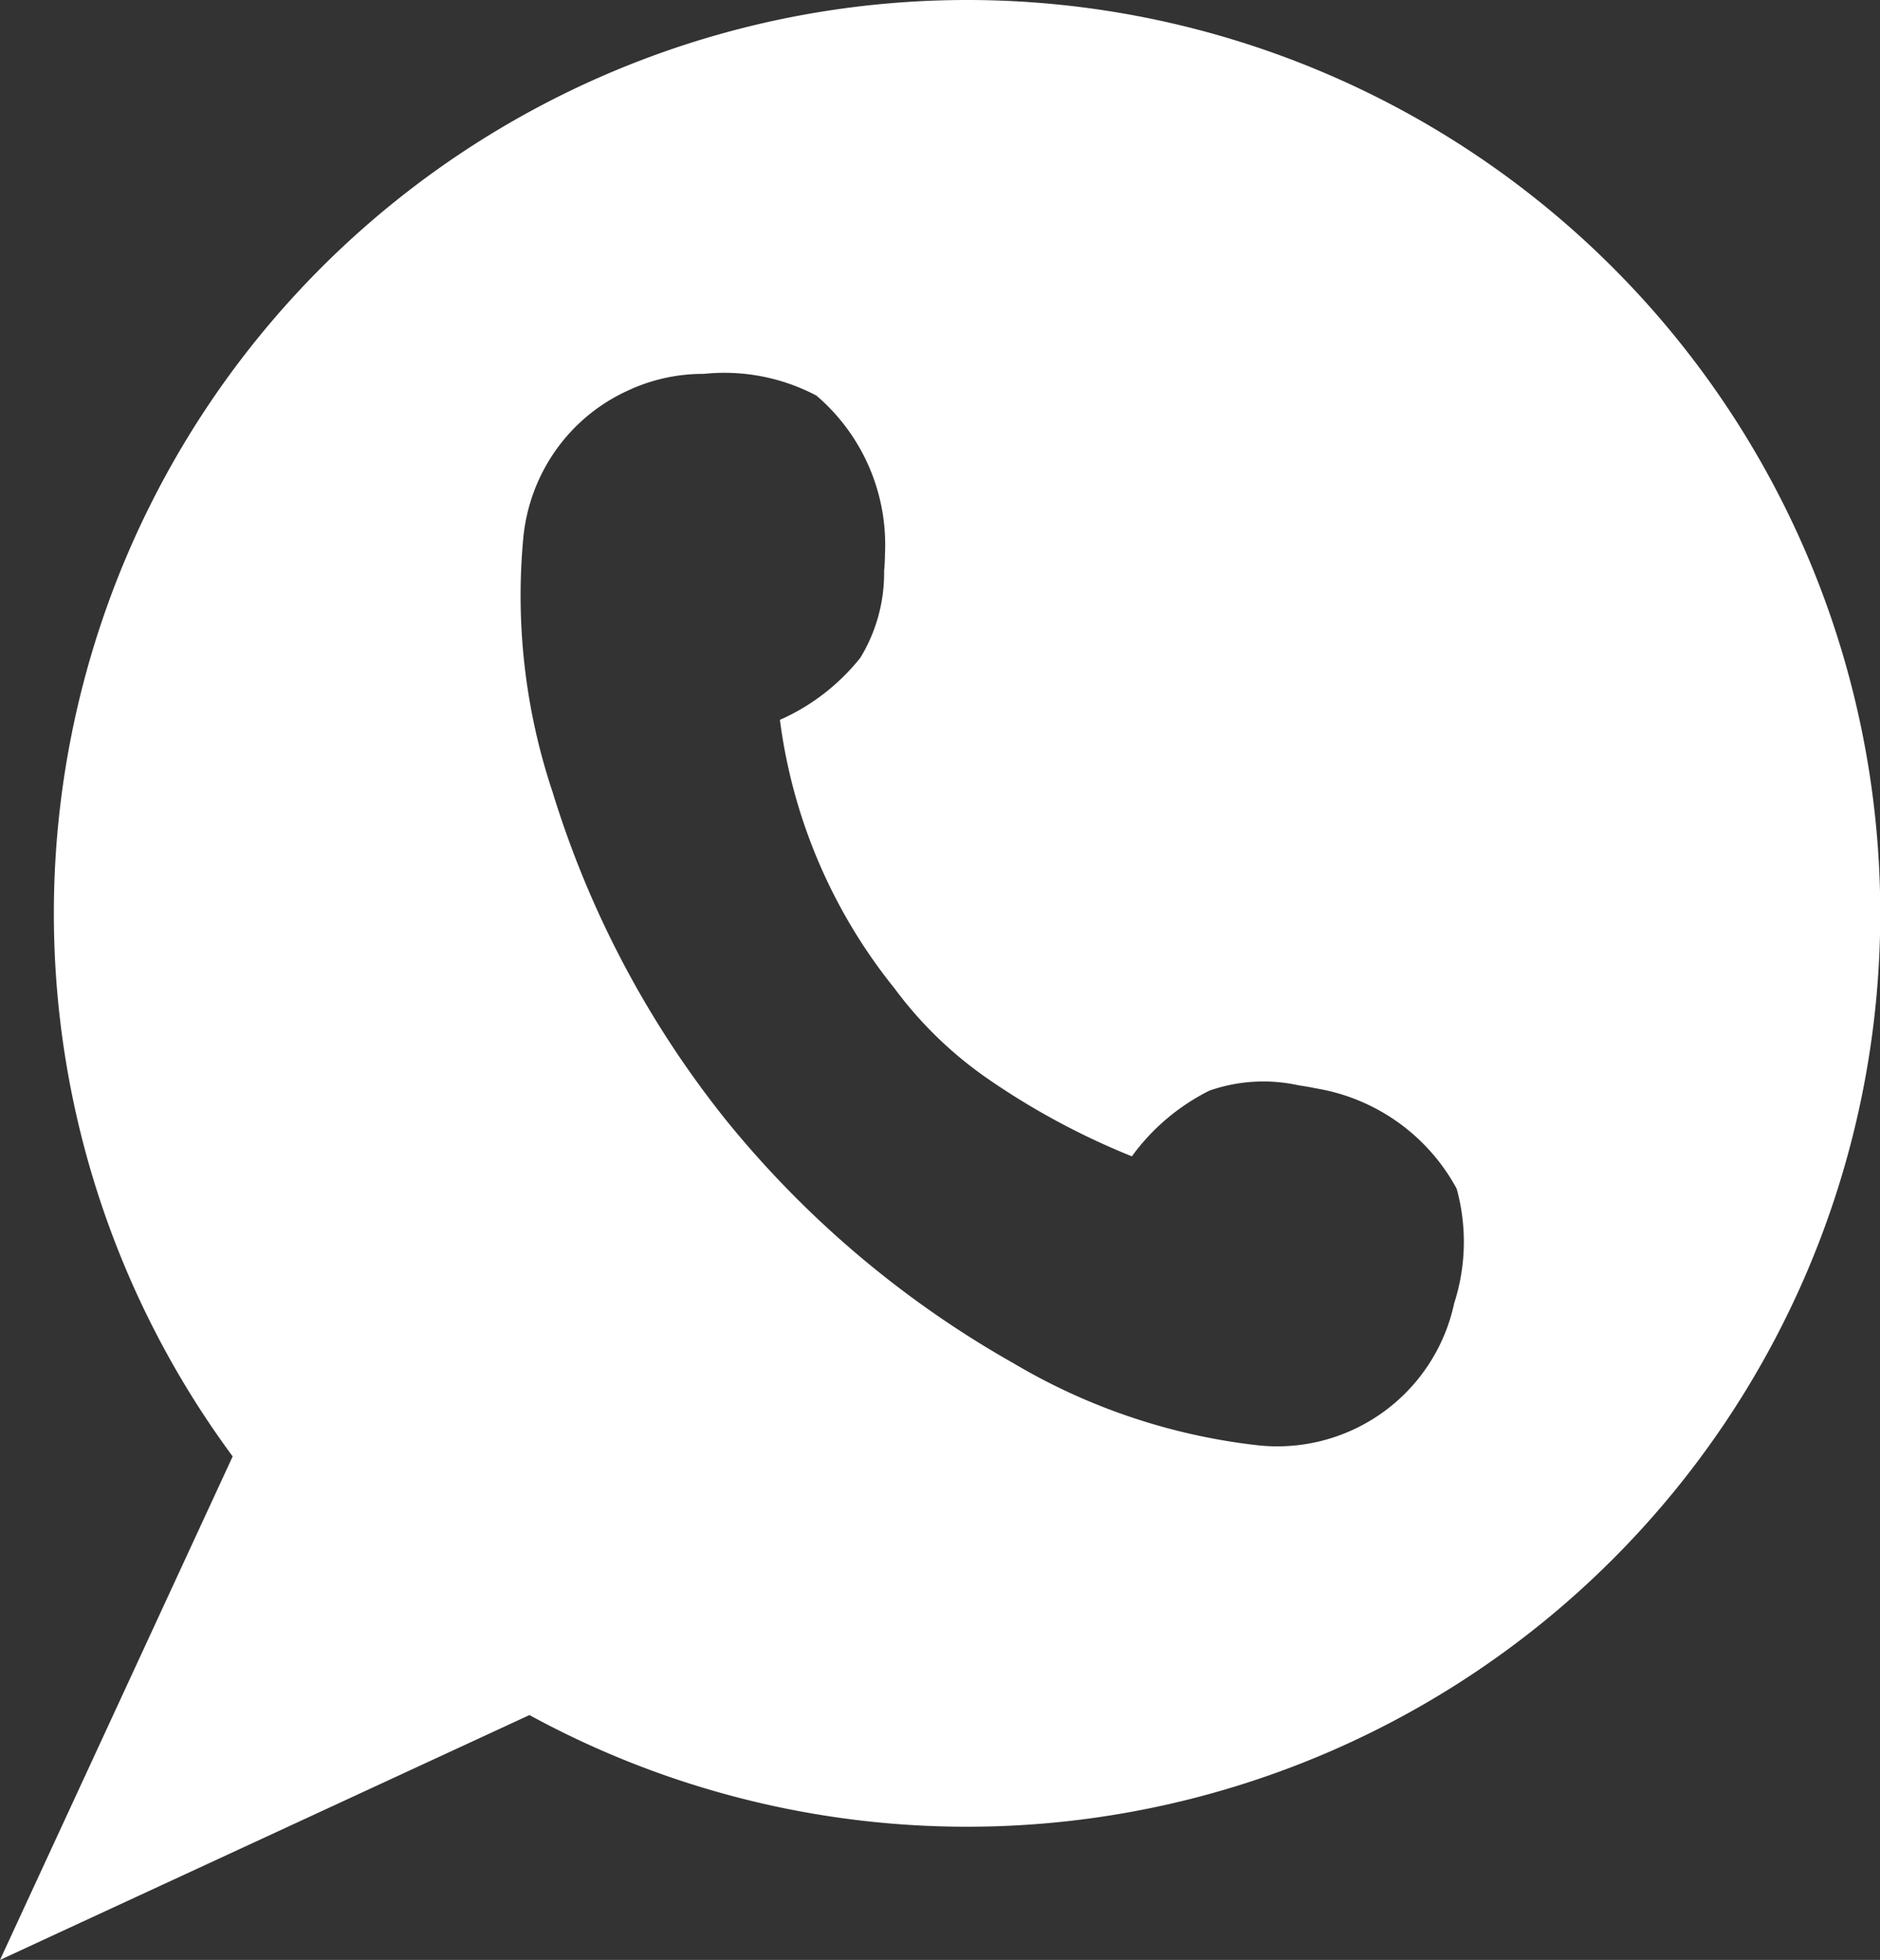 <svg xmlns="http://www.w3.org/2000/svg" width="29.5" height="30.749" viewBox="0 0 29.5 30.749">
  <rect x="0" y="0" width="29.5" height="30.749" fill="#333333" stroke="none"/>
  <path id="Path_145" data-name="Path 145" d="M40.876,16A14.332,14.332,0,0,0,29.351,38.85l-3.651,7.9.954-.442,7.354-3.4A14.33,14.33,0,1,0,40.876,16Zm7.642,20.448a2.838,2.838,0,0,1-3.12,2.223,9.624,9.624,0,0,1-3.792-1.281,15.826,15.826,0,0,1-4.5-3.8,15.5,15.5,0,0,1-2.735-5.163,9.712,9.712,0,0,1-.461-3.972,2.855,2.855,0,0,1,.506-1.384,2.808,2.808,0,0,1,1.134-.942,2.78,2.78,0,0,1,1.192-.263,3.1,3.1,0,0,1,1.768.34,3.077,3.077,0,0,1,1.076,2.5c0,.083-.006.173-.013.256A2.554,2.554,0,0,1,39.2,26.32a3.347,3.347,0,0,1-1.262.974,8.43,8.43,0,0,0,1.8,4.215A6.212,6.212,0,0,0,41.2,32.925a11.591,11.591,0,0,0,2.261,1.217,3.355,3.355,0,0,1,1.217-1.031,2.568,2.568,0,0,1,1.4-.083c.083.013.173.026.256.045a3.084,3.084,0,0,1,2.223,1.576A3.136,3.136,0,0,1,48.518,36.448Z" transform="translate(-25.7 -16)" fill="#fff"/>
</svg>
